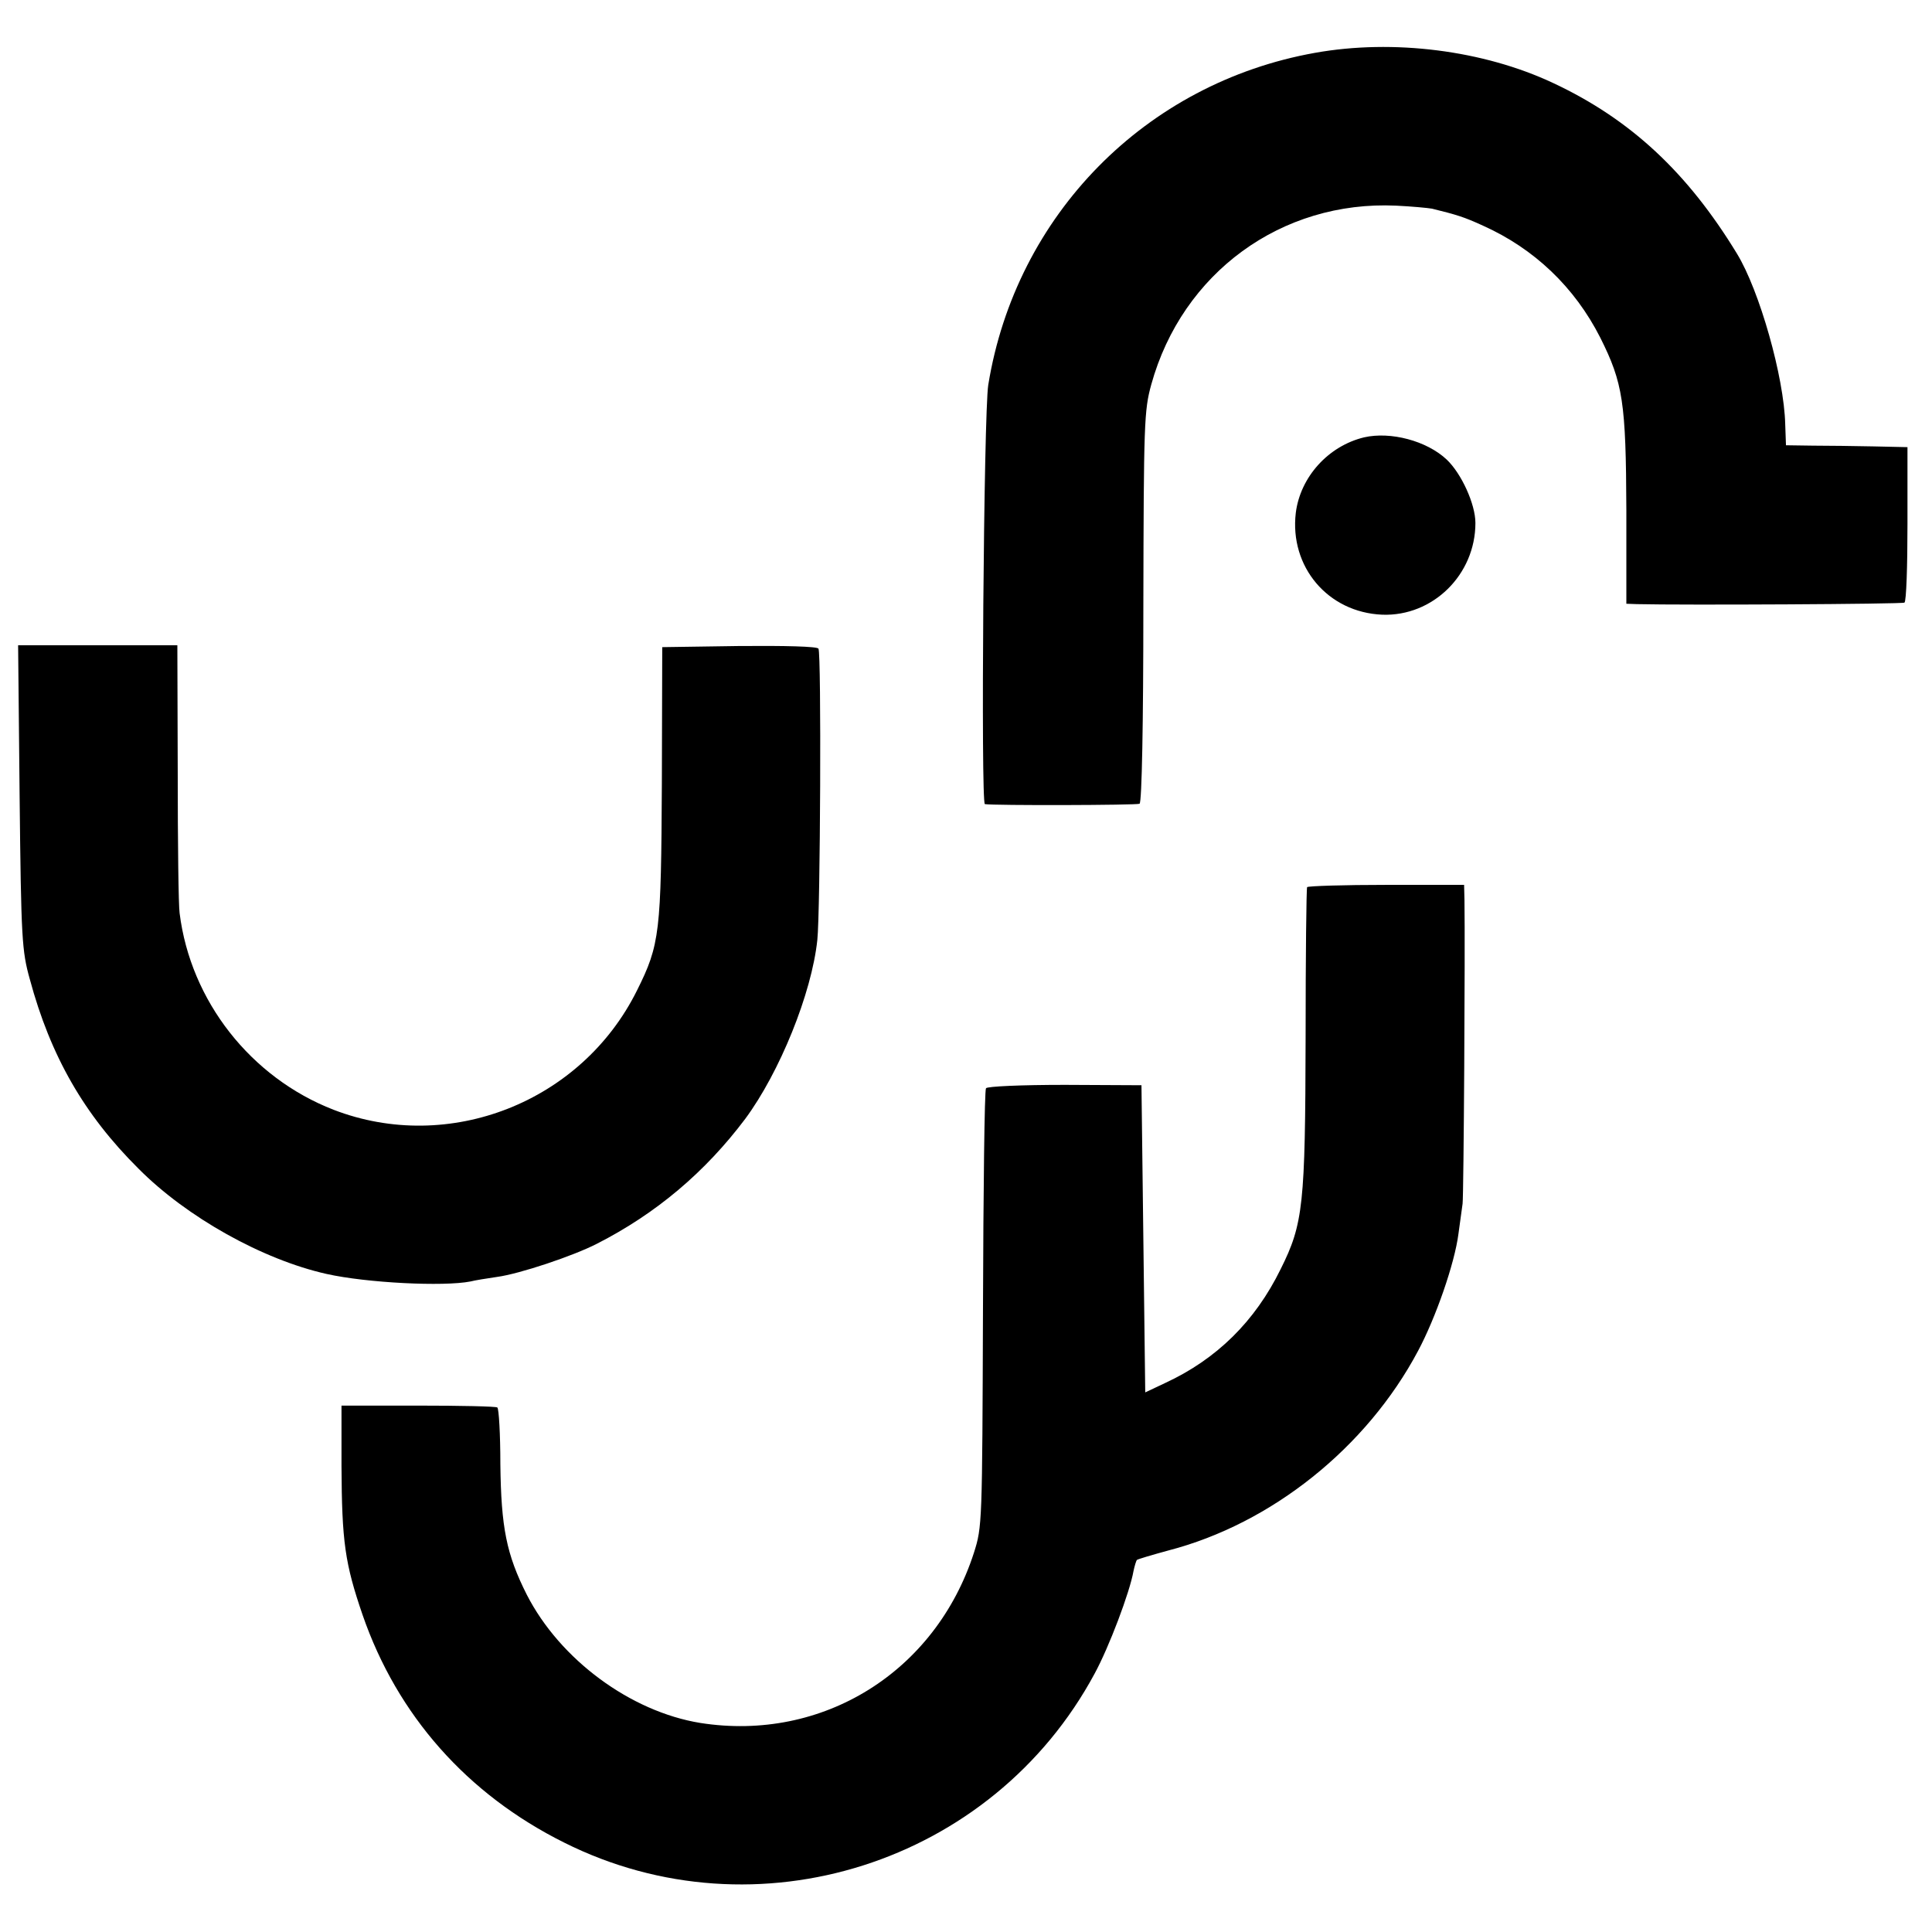 <?xml version="1.0" standalone="no"?>
<!DOCTYPE svg PUBLIC "-//W3C//DTD SVG 20010904//EN"
 "http://www.w3.org/TR/2001/REC-SVG-20010904/DTD/svg10.dtd">
<svg version="1.0" xmlns="http://www.w3.org/2000/svg"
 width="512pt" height="512pt" viewBox="0 0 512 512"
 preserveAspectRatio="xMidYMid meet">
<g transform="translate(0,512) scale(0.1,-0.1)"
fill="#000000" stroke="none">
<path d="M3485 4980 c-449 -80 -793 -430 -866 -880 -12 -74 -20 -1109 -9
-1111 23 -4 403 -3 410 1 6 4 10 212 10 522 1 487 2 520 21 589 82 296 345
488 649 474 41 -2 84 -6 95 -8 65 -16 85 -22 135 -45 136 -61 243 -163 311
-297 60 -120 68 -171 69 -457 l0 -248 28 -1 c123 -3 702 0 709 4 5 3 8 97 8
209 l0 203 -90 2 c-50 1 -122 2 -161 2 l-71 1 -2 56 c-3 124 -68 354 -128 452
-131 215 -282 356 -487 452 -185 87 -424 117 -631 80z"/>
<path d="M3615 3961 c-95 -23 -169 -105 -181 -200 -17 -143 85 -264 229 -270
134 -5 247 106 247 243 0 50 -37 131 -76 168 -53 50 -149 75 -219 59z"/>
<path d="M52 3008 c4 -376 6 -408 27 -483 55 -204 144 -359 288 -502 128 -129
329 -241 498 -279 107 -24 311 -34 382 -20 11 3 43 8 70 12 60 8 203 56 265
88 157 80 287 190 393 331 91 123 176 332 191 474 8 73 11 760 3 772 -3 6 -89
8 -210 7 l-204 -3 -1 -360 c-2 -396 -5 -428 -66 -550 -147 -296 -498 -434
-804 -316 -219 85 -379 288 -408 521 -3 19 -5 187 -5 373 l-1 337 -211 0 -211
0 4 -402z"/>
<path d="M3464 2769 c-2 -4 -4 -184 -4 -400 -1 -441 -6 -492 -66 -612 -68
-139 -170 -239 -306 -302 l-53 -25 -5 407 -5 407 -203 1 c-116 0 -206 -4 -209
-9 -4 -5 -7 -268 -8 -585 -2 -568 -2 -577 -24 -646 -102 -316 -401 -502 -725
-451 -185 30 -372 168 -460 340 -54 107 -68 178 -70 346 0 80 -4 147 -8 150
-3 3 -98 5 -210 5 l-203 0 0 -160 c1 -201 9 -258 56 -395 92 -266 277 -475
534 -603 509 -255 1135 -56 1406 448 38 70 93 215 103 272 3 14 7 27 9 29 2 2
39 13 83 25 274 71 526 273 662 529 47 88 97 232 107 310 4 30 9 66 11 80 3
21 7 673 5 805 l-1 40 -206 0 c-113 0 -207 -3 -210 -6z"/>
</g>
</svg>
